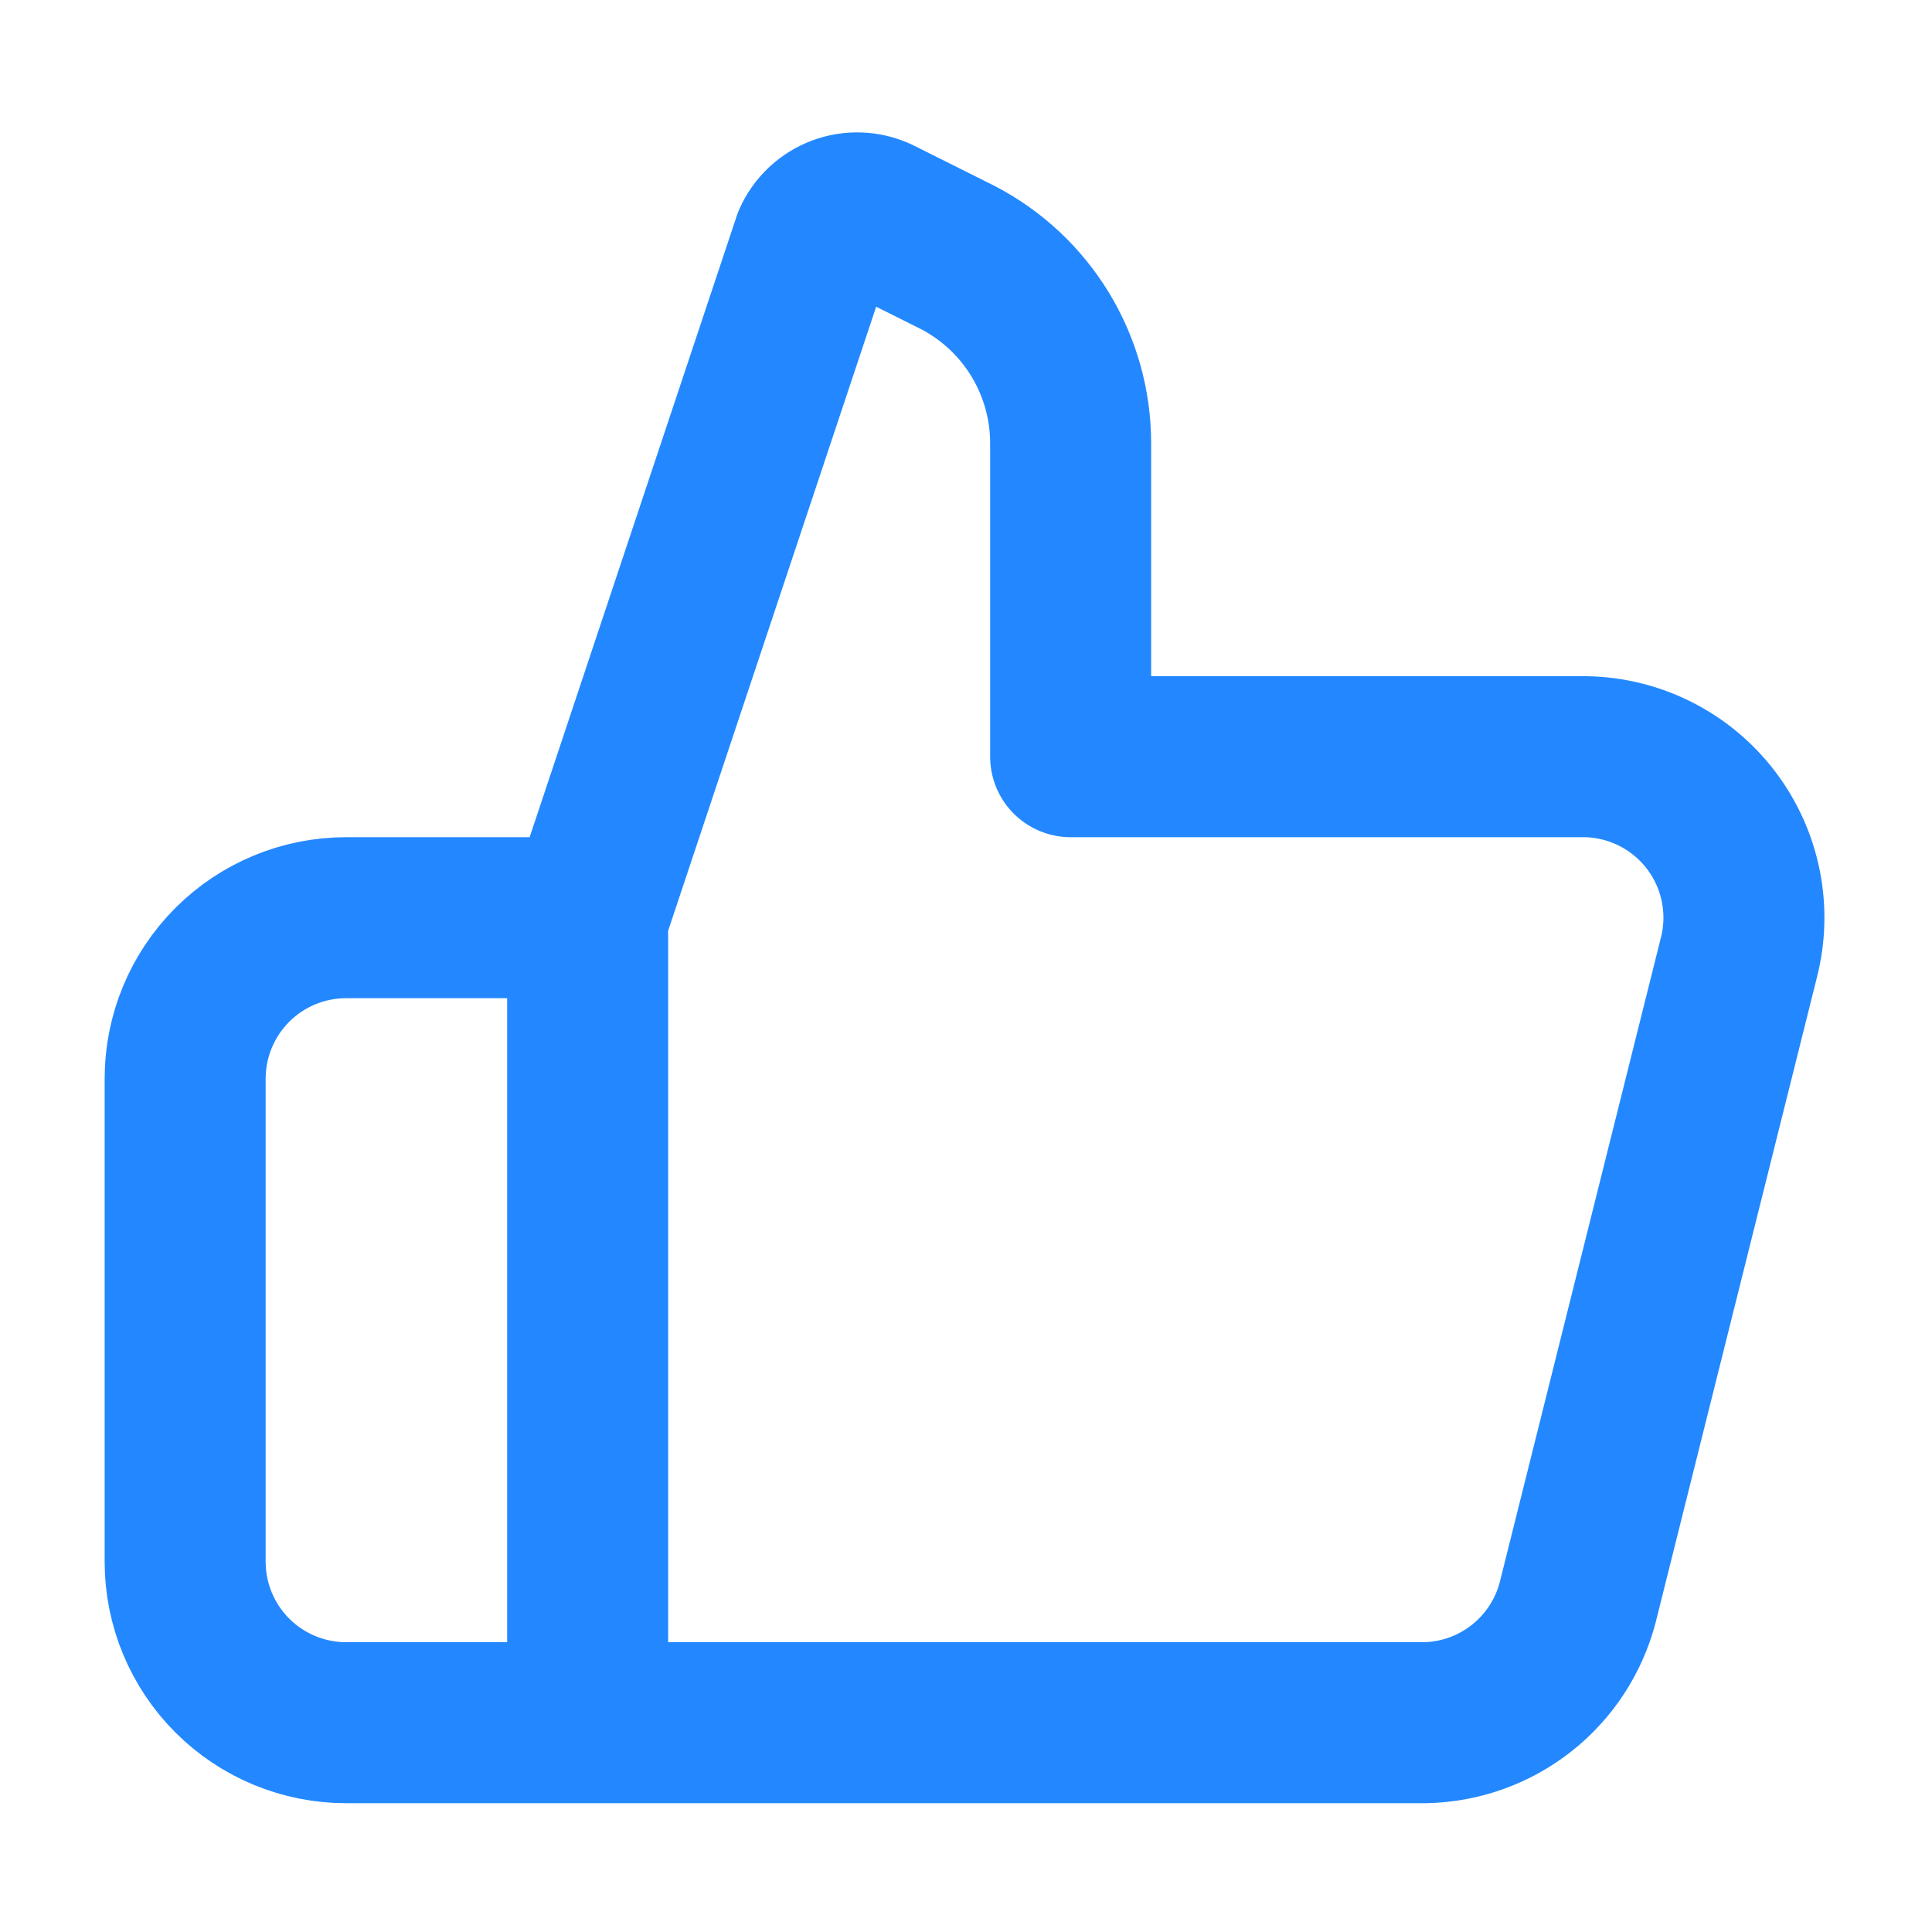 <svg width="800" height="800" viewBox="0 0 800 800" fill="none" xmlns="http://www.w3.org/2000/svg">
<path d="M243.333 380L336.667 100C337.746 97.58 339.296 95.399 341.226 93.583C343.156 91.767 345.427 90.353 347.908 89.423C350.389 88.492 353.031 88.064 355.679 88.163C358.327 88.263 360.929 88.887 363.333 90L396.666 106.667C410.702 113.969 422.471 124.974 430.697 138.488C438.924 152.003 443.294 167.512 443.333 183.333V313.333H656.667C666.738 313.517 676.637 315.98 685.62 320.538C694.602 325.096 702.435 331.63 708.53 339.65C714.625 347.67 718.824 356.966 720.81 366.842C722.797 376.717 722.52 386.914 720 396.667L653.333 663.333C649.692 677.444 641.528 689.973 630.09 699.003C618.652 708.033 604.57 713.067 590 713.333H143.333C125.652 713.333 108.695 706.31 96.193 693.807C83.69 681.305 76.666 664.348 76.666 646.667V446.667C76.666 428.986 83.69 412.029 96.193 399.526C108.695 387.024 125.652 380 143.333 380H243.333ZM243.333 380V713.333" stroke="#2388FF" stroke-width="66.667" stroke-linecap="round" stroke-linejoin="round"/>
</svg>
